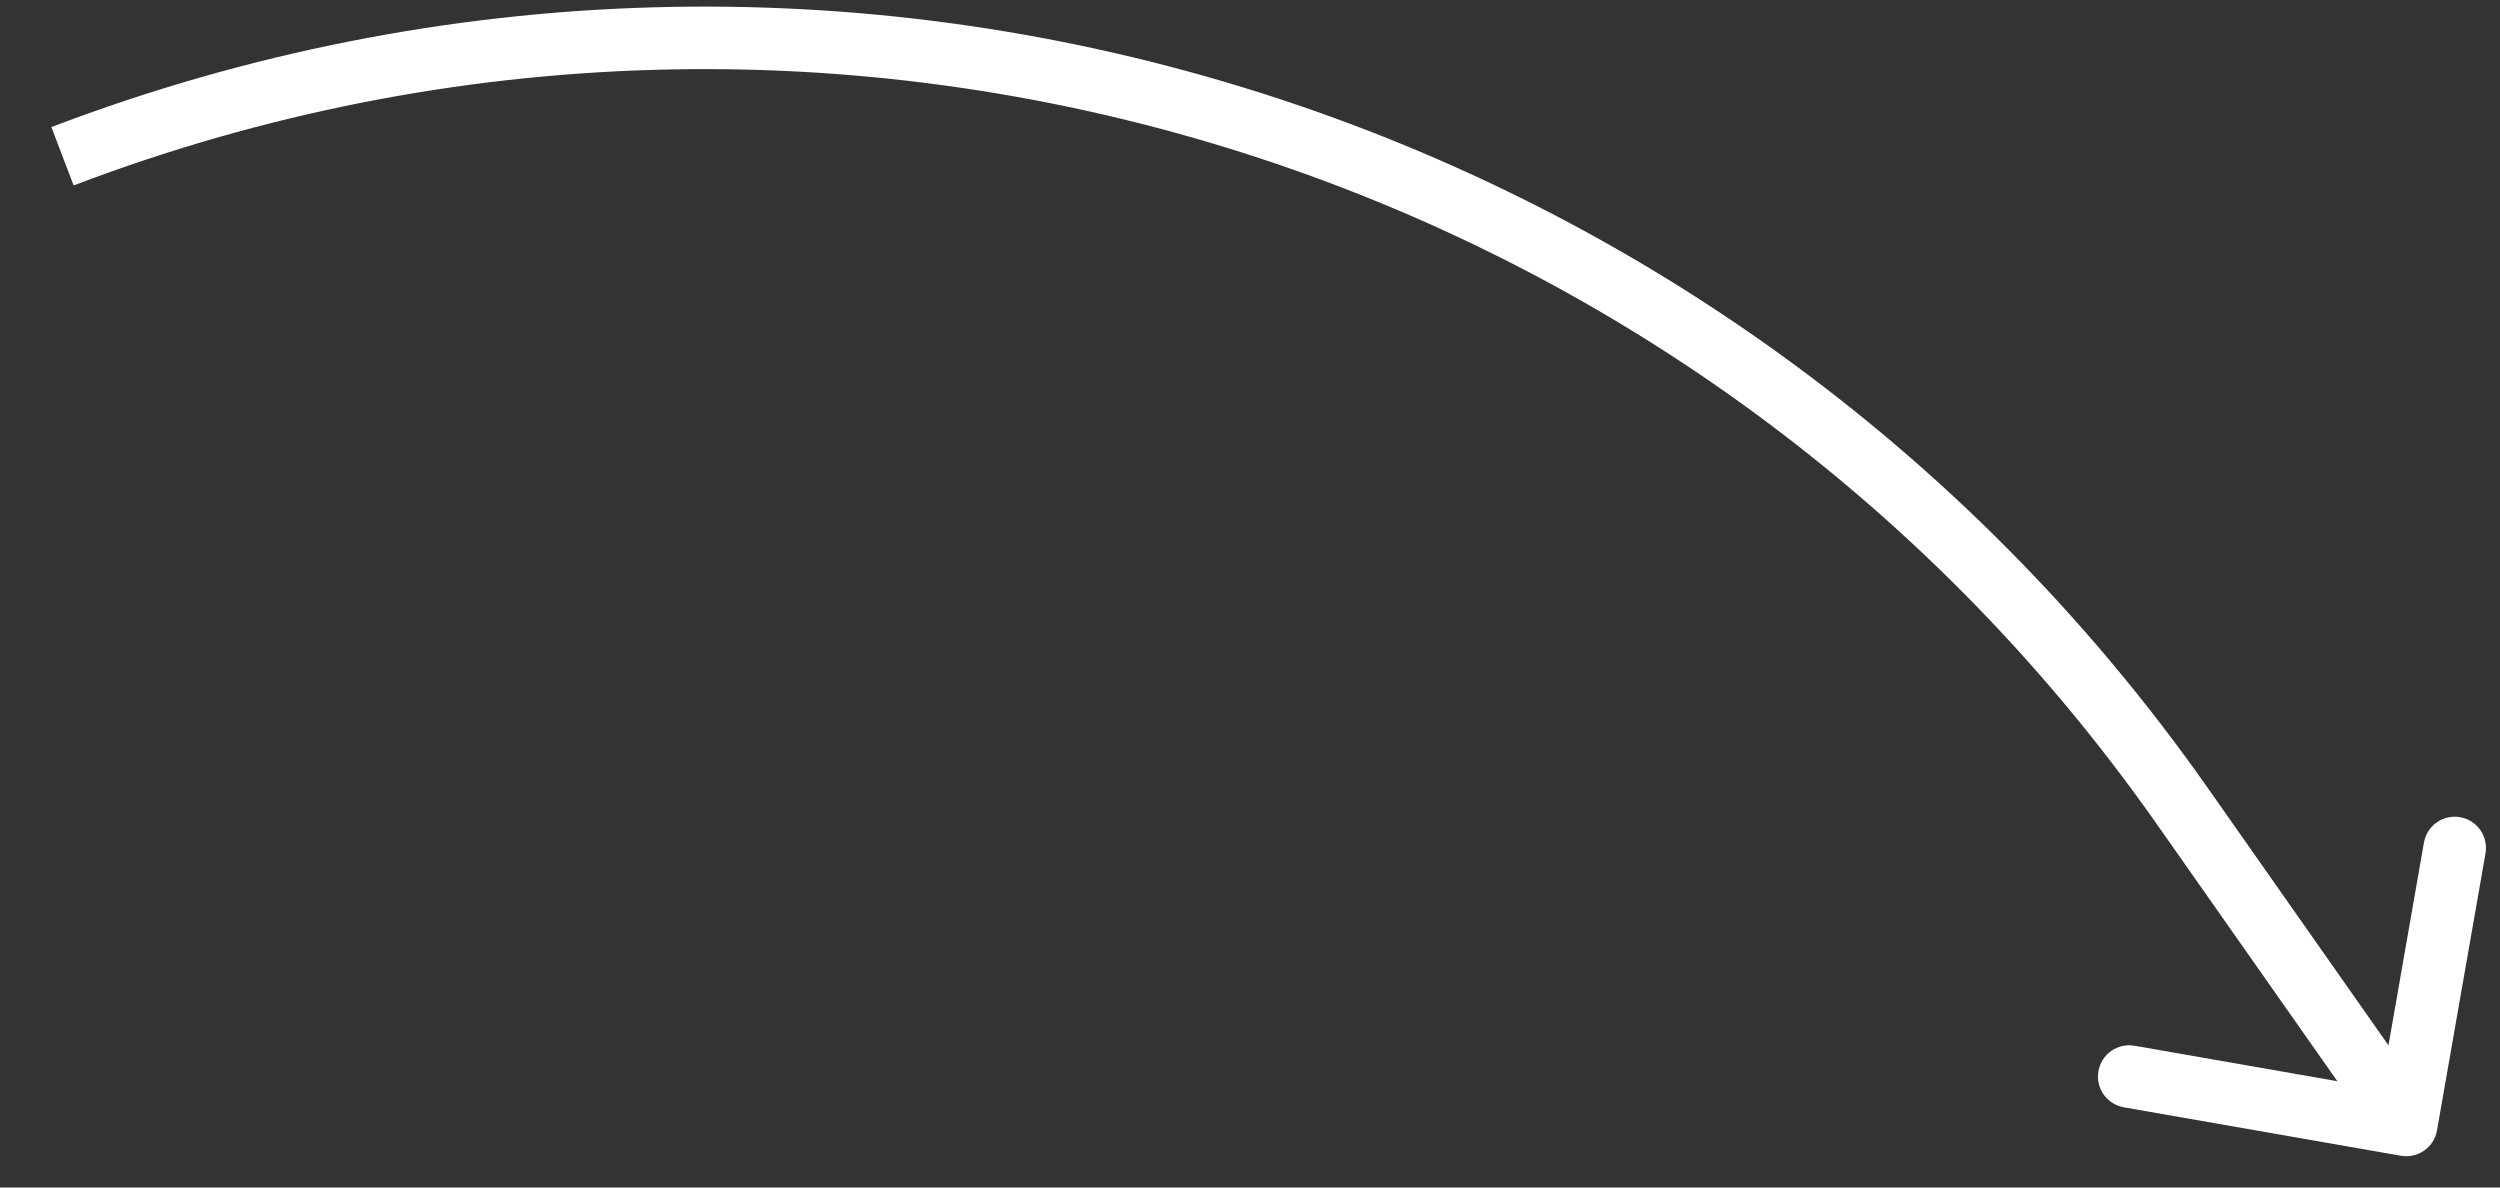 <?xml version="1.0" encoding="UTF-8"?> <svg xmlns="http://www.w3.org/2000/svg" width="40" height="19" viewBox="0 0 40 19" fill="none"><rect x="0" y="0" width="40" height="19" fill="#333333" stroke="none"/> <path d="M38.414 18.492C38.686 18.54 38.945 18.358 38.992 18.086L39.768 13.654C39.816 13.382 39.634 13.122 39.362 13.075C39.09 13.027 38.831 13.209 38.783 13.481L38.094 17.421L34.154 16.732C33.882 16.684 33.622 16.866 33.575 17.138C33.527 17.41 33.709 17.669 33.981 17.717L38.414 18.492ZM34.913 12.892L35.322 12.604L34.913 12.892ZM34.504 13.179L38.091 18.287L38.909 17.713L35.322 12.604L34.504 13.179ZM1.178 2.967C13.315 -1.656 27.041 2.55 34.504 13.179L35.322 12.604C27.596 1.601 13.386 -2.754 0.822 2.033L1.178 2.967Z" fill="white"></path> </svg> 